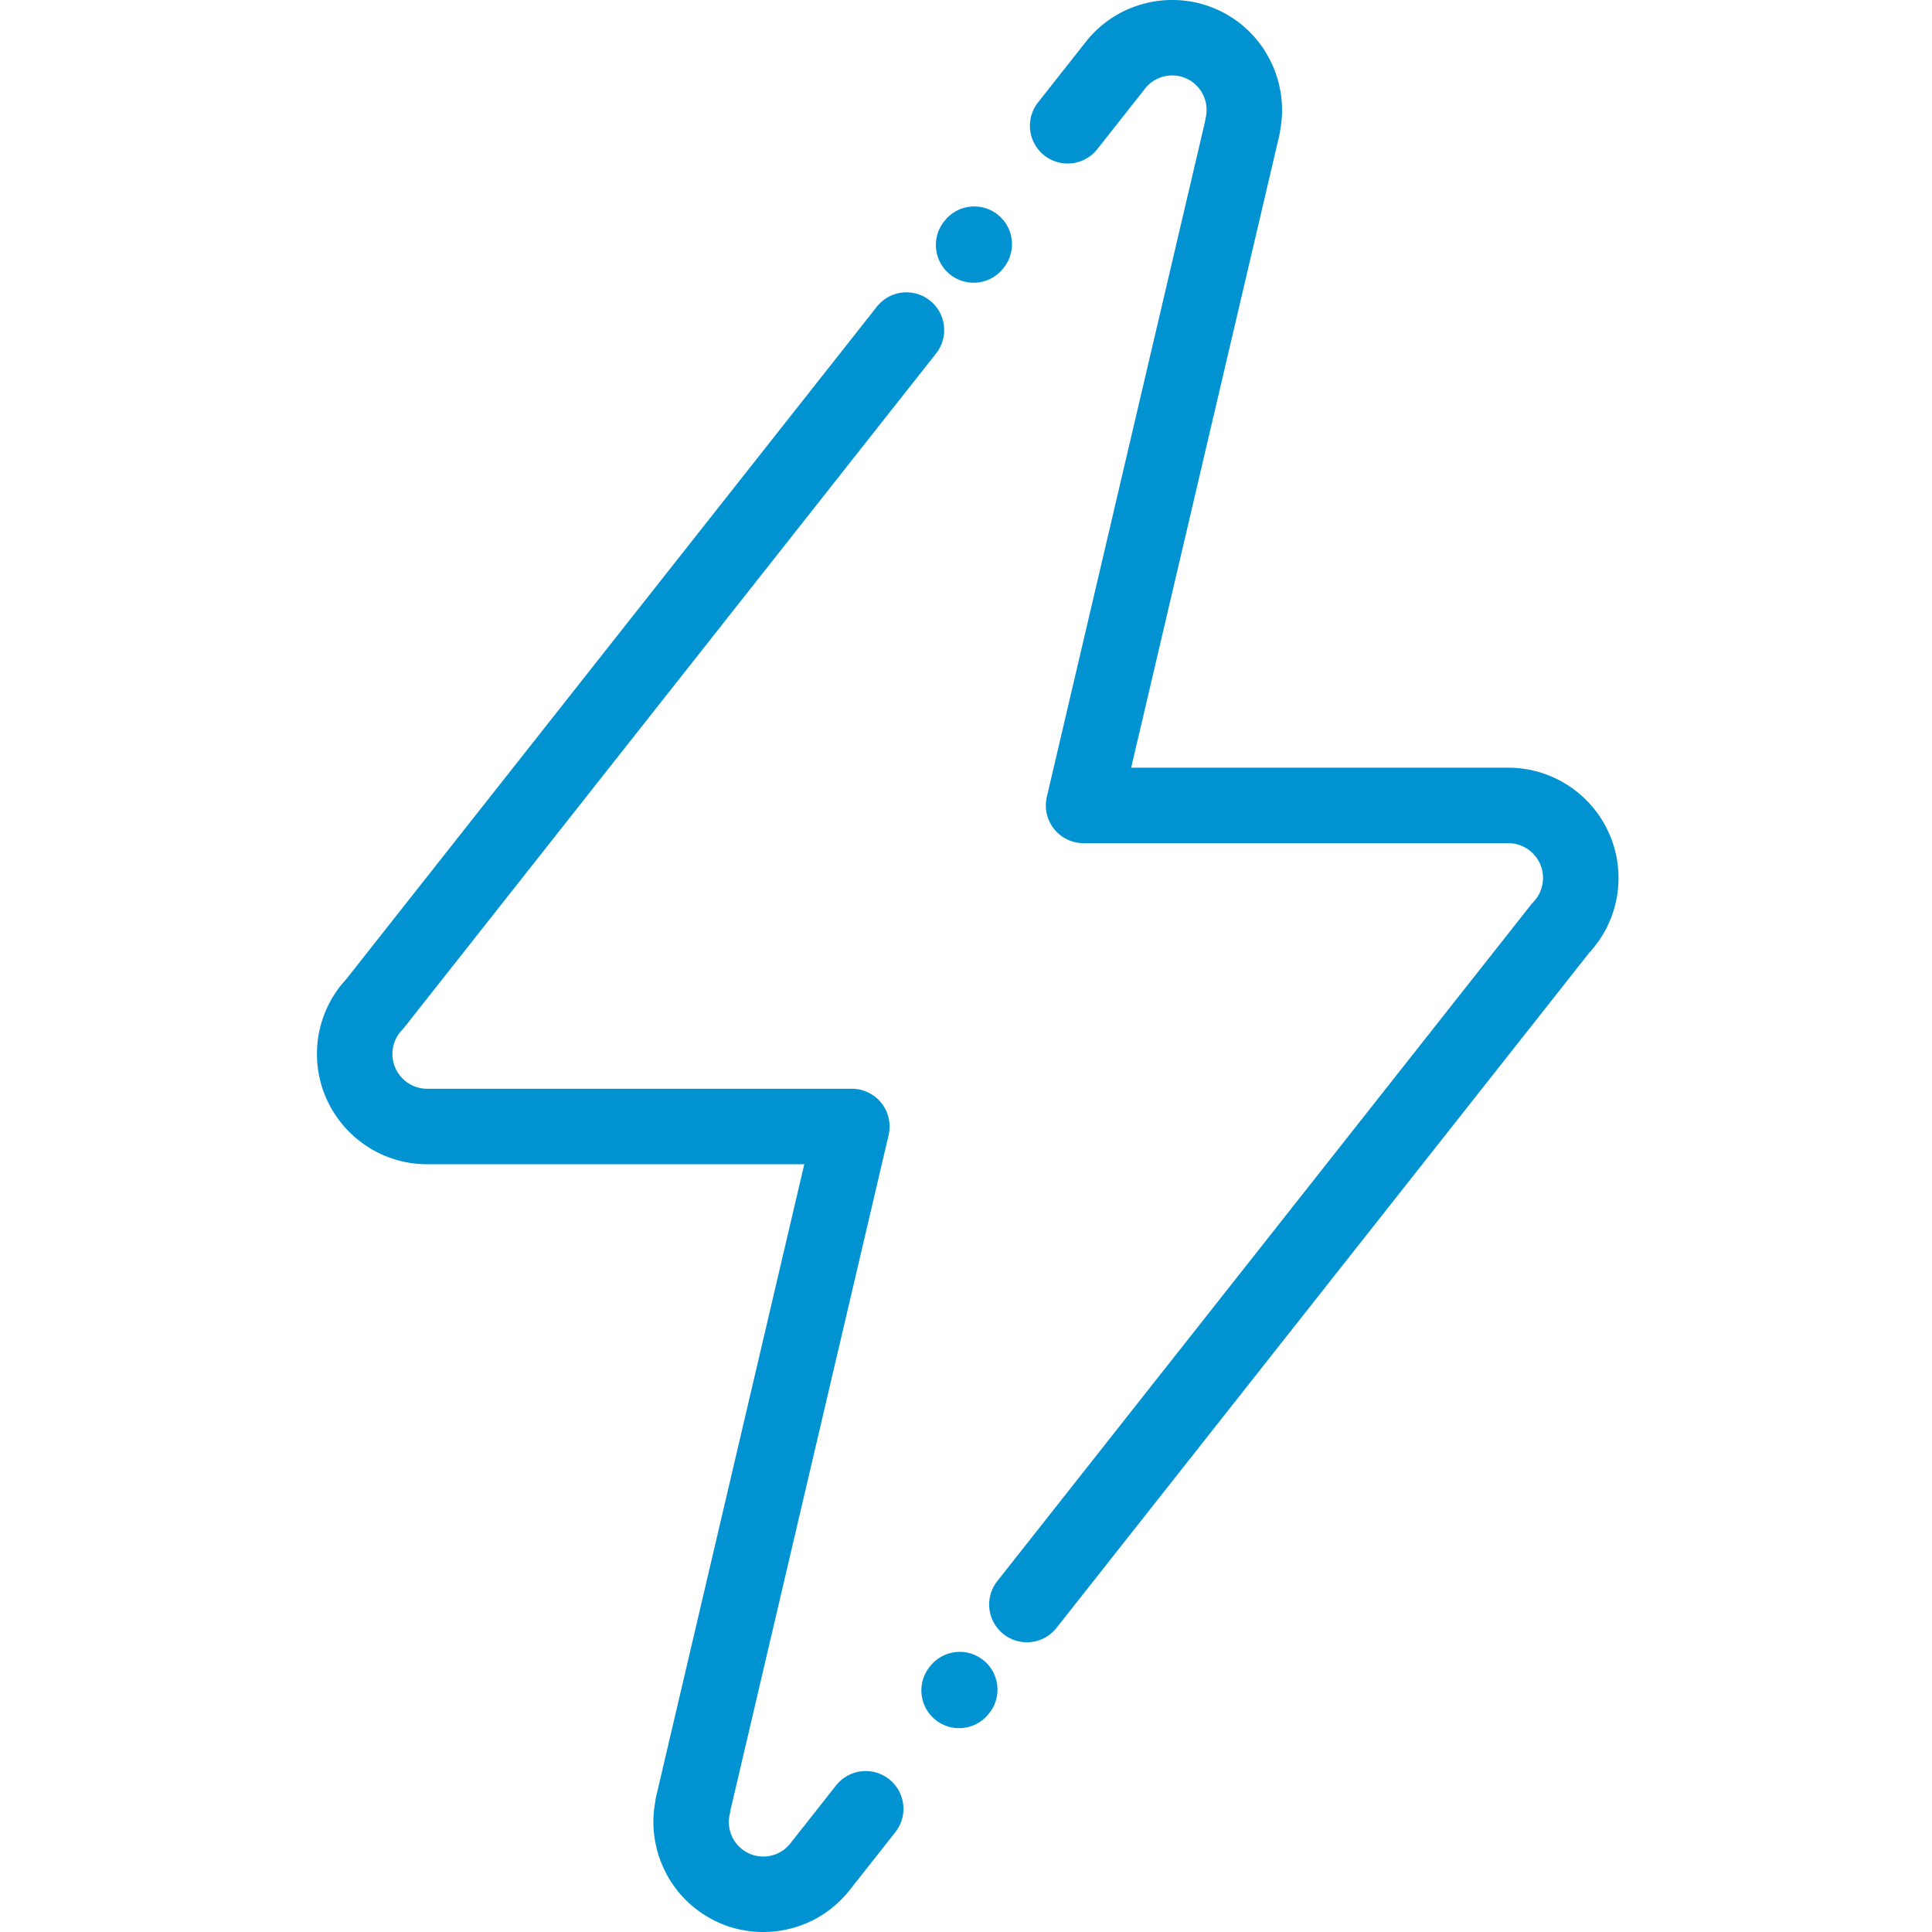 <svg xmlns="http://www.w3.org/2000/svg" width="512" height="512" viewBox="0 0 511 511"><path d="M235.153 470.58c-4.327-3.415-10.604-2.674-14.016 1.653l-12.105 15.342a9.044 9.044 0 01-6.086 3.399 9.042 9.042 0 01-6.709-1.899 9.147 9.147 0 01-3.224-9.22c.078-.335.136-.67.175-1.006l41.844-178.619a9.987 9.987 0 00-1.895-8.476 9.993 9.993 0 00-7.824-3.782H112.989c-5.068 0-9.193-4.12-9.193-9.193a9.15 9.15 0 012.538-6.343c.215-.222.418-.46.613-.705L247.586 93.489c3.415-4.327 2.674-10.604-1.649-14.019-4.332-3.412-10.605-2.675-14.02 1.653L91.535 259.037a29.017 29.017 0 00-7.7 19.742c0 16.074 13.08 29.154 29.154 29.154h99.735l-39.208 167.373c-.098.421-.168.849-.211 1.278-1.961 10.538 2.102 21.474 10.558 28.152 5.185 4.098 11.458 6.265 17.965 6.265 1.142 0 2.292-.07 3.446-.202 7.711-.905 14.608-4.761 19.427-10.858l12.105-15.341c3.415-4.328 2.675-10.604-1.653-14.02zm24.889-31.512c-4.324-3.423-10.6-2.69-14.02 1.629l-.167.211c-3.423 4.32-2.694 10.596 1.629 14.019a9.919 9.919 0 006.188 2.156 9.962 9.962 0 007.832-3.785l.168-.211c3.419-4.323 2.69-10.6-1.63-14.019zm138.881-236.016h-99.735L338.397 35.68c.101-.425.171-.854.21-1.278 1.961-10.542-2.101-21.474-10.557-28.156-12.577-9.938-30.897-7.786-40.835 4.795l-12.662 16.047c-3.412 4.327-2.671 10.604 1.653 14.015 4.327 3.415 10.604 2.679 14.019-1.653l12.655-16.039c3.115-3.941 8.854-4.616 12.795-1.501a9.155 9.155 0 013.228 9.221c-.078.335-.136.67-.179 1.005l-41.844 178.62a9.981 9.981 0 009.719 12.257h112.324c5.072 0 9.197 4.125 9.197 9.193a9.15 9.15 0 01-2.542 6.343c-.215.227-.417.46-.608.706L263.773 418.198c-3.415 4.328-2.675 10.605 1.653 14.02a9.956 9.956 0 006.175 2.144 9.957 9.957 0 007.84-3.797l140.936-178.616a29.018 29.018 0 007.704-19.743c0-16.078-13.08-29.154-29.158-29.154zM251.34 72.635a9.928 9.928 0 006.168 2.141 9.971 9.971 0 007.848-3.805l.167-.211c3.408-4.331 2.663-10.604-1.668-14.015-4.332-3.412-10.605-2.663-14.016 1.664l-.164.211c-3.411 4.331-2.666 10.604 1.665 14.015z" fill="#0193d1"/></svg>